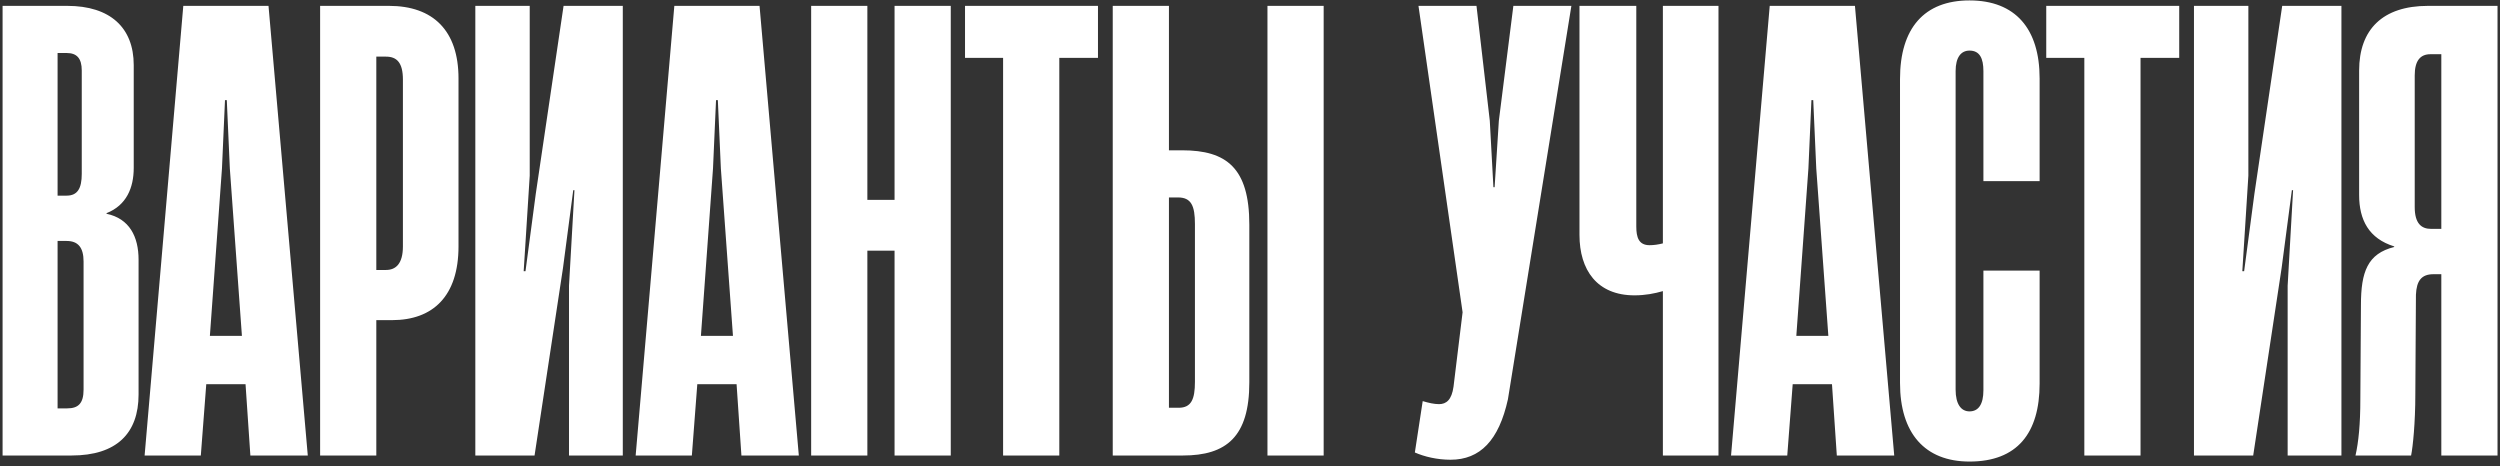 <?xml version="1.0" encoding="UTF-8"?> <svg xmlns="http://www.w3.org/2000/svg" width="236" height="44" viewBox="0 0 236 44" fill="none"><rect x="0" y="0" width="236" height="44" fill="#333333" stroke="none"/><path d="M6.748 43H0.244V0.554H6.349C10.399 0.554 12.624 2.608 12.624 6.145V15.844C12.624 17.726 11.94 19.381 10.057 20.122V20.18C12.225 20.636 13.081 22.347 13.081 24.515V37.238C13.081 40.889 11.027 43 6.748 43ZM5.436 5.004V18.468H6.292C7.319 18.468 7.718 17.783 7.718 16.414V6.658C7.718 5.517 7.262 5.004 6.292 5.004H5.436ZM5.436 22.747V38.55H6.349C7.376 38.55 7.889 38.094 7.889 36.781V24.686C7.889 23.374 7.376 22.747 6.292 22.747H5.436ZM29.055 43H23.635L23.179 36.268H19.471L18.957 43H13.651L17.303 0.554H25.347L29.055 43ZM20.954 15.901L19.813 31.704H22.837L21.696 15.901L21.41 9.454H21.239L20.954 15.901ZM35.524 43H30.219V0.554H36.722C40.887 0.554 43.283 2.893 43.283 7.4V23.26C43.283 27.939 40.887 30.221 37.008 30.221H35.524V43ZM35.524 5.346V25.485H36.437C37.35 25.485 38.035 24.915 38.035 23.26V7.514C38.035 5.917 37.464 5.346 36.437 5.346H35.524ZM58.792 0.554V43H53.714V26.969L54.228 17.954H54.114L53.144 25.314L50.462 43H44.871V0.554H50.006V16.585L49.435 25.599H49.607L50.577 18.297L53.201 0.554H58.792ZM75.409 43H69.99L69.533 36.268H65.825L65.311 43H60.006L63.657 0.554H71.701L75.409 43ZM67.308 15.901L66.167 31.704H69.191L68.05 15.901L67.765 9.454H67.593L67.308 15.901ZM84.446 18.867V0.554H89.752V43H84.446V23.66H81.879V43H76.573V0.554H81.879V18.867H84.446ZM99.998 43H94.692V5.46H91.098V0.554H103.649V5.46H99.998V43ZM111.661 43H105.043V0.554H110.348V14.189H111.604C115.768 14.189 117.936 15.844 117.936 21.206V36.097C117.936 41.231 115.768 43 111.661 43ZM124.954 43H119.648V0.554H124.954V43ZM110.348 18.639V38.493H111.261C112.459 38.493 112.802 37.694 112.802 36.04V21.149C112.802 19.438 112.459 18.639 111.204 18.639H110.348ZM136.928 43.399C135.673 43.399 134.474 43.114 133.562 42.715L134.303 37.865C134.874 38.036 135.387 38.151 135.844 38.151C136.528 38.151 137.042 37.751 137.213 36.496L138.069 29.479L133.904 0.554H139.381L140.636 11.394L140.978 17.669H141.092L141.492 11.394L142.861 0.554H148.338L142.348 37.694C141.492 41.574 139.723 43.399 136.928 43.399ZM156.976 22.975V0.554H162.225V43H156.976V27.482C156.178 27.71 155.322 27.881 154.295 27.881C150.758 27.881 149.103 25.485 149.103 22.176V0.554H154.466V21.378C154.466 22.404 154.694 23.146 155.721 23.146C156.12 23.146 156.52 23.089 156.976 22.975ZM178.815 43H173.395L172.939 36.268H169.23L168.717 43H163.411L167.062 0.554H175.107L178.815 43ZM170.714 15.901L169.573 31.704H172.596L171.455 15.901L171.17 9.454H170.999L170.714 15.901ZM185.922 43.571C181.7 43.571 179.361 40.889 179.361 36.154V7.457C179.361 2.665 181.643 0.04 185.922 0.04C190.258 0.04 192.54 2.722 192.54 7.4V17.099H187.234V6.715C187.234 5.517 186.892 4.776 185.922 4.776C185.124 4.776 184.61 5.403 184.61 6.715V36.781C184.61 38.151 185.124 38.835 185.922 38.835C186.778 38.835 187.234 38.151 187.234 36.839V25.542H192.54V36.211C192.54 40.889 190.429 43.571 185.922 43.571ZM202.066 43H196.761V5.46H193.166V0.554H205.718V5.46H202.066V43ZM221.031 0.554V43H215.954V26.969L216.467 17.954H216.353L215.383 25.314L212.702 43H207.111V0.554H212.246V16.585L211.675 25.599H211.846L212.816 18.297L215.44 0.554H221.031ZM235.766 0.554V43H230.461V25.885H229.719C228.578 25.885 228.121 26.512 228.064 27.824L228.007 37.238C228.007 39.919 227.779 42.144 227.608 43H222.359C222.645 41.745 222.816 40.033 222.816 37.694L222.873 28.794C222.873 25.656 223.5 23.945 226.011 23.317V23.26C223.614 22.519 222.702 20.75 222.702 18.411V6.658C222.702 2.779 224.927 0.554 229.205 0.554H235.766ZM229.491 21.606H230.461V5.118H229.434C228.464 5.118 227.95 5.746 227.95 7.115V19.552C227.95 21.092 228.578 21.606 229.491 21.606Z" fill="white"></path></svg> 